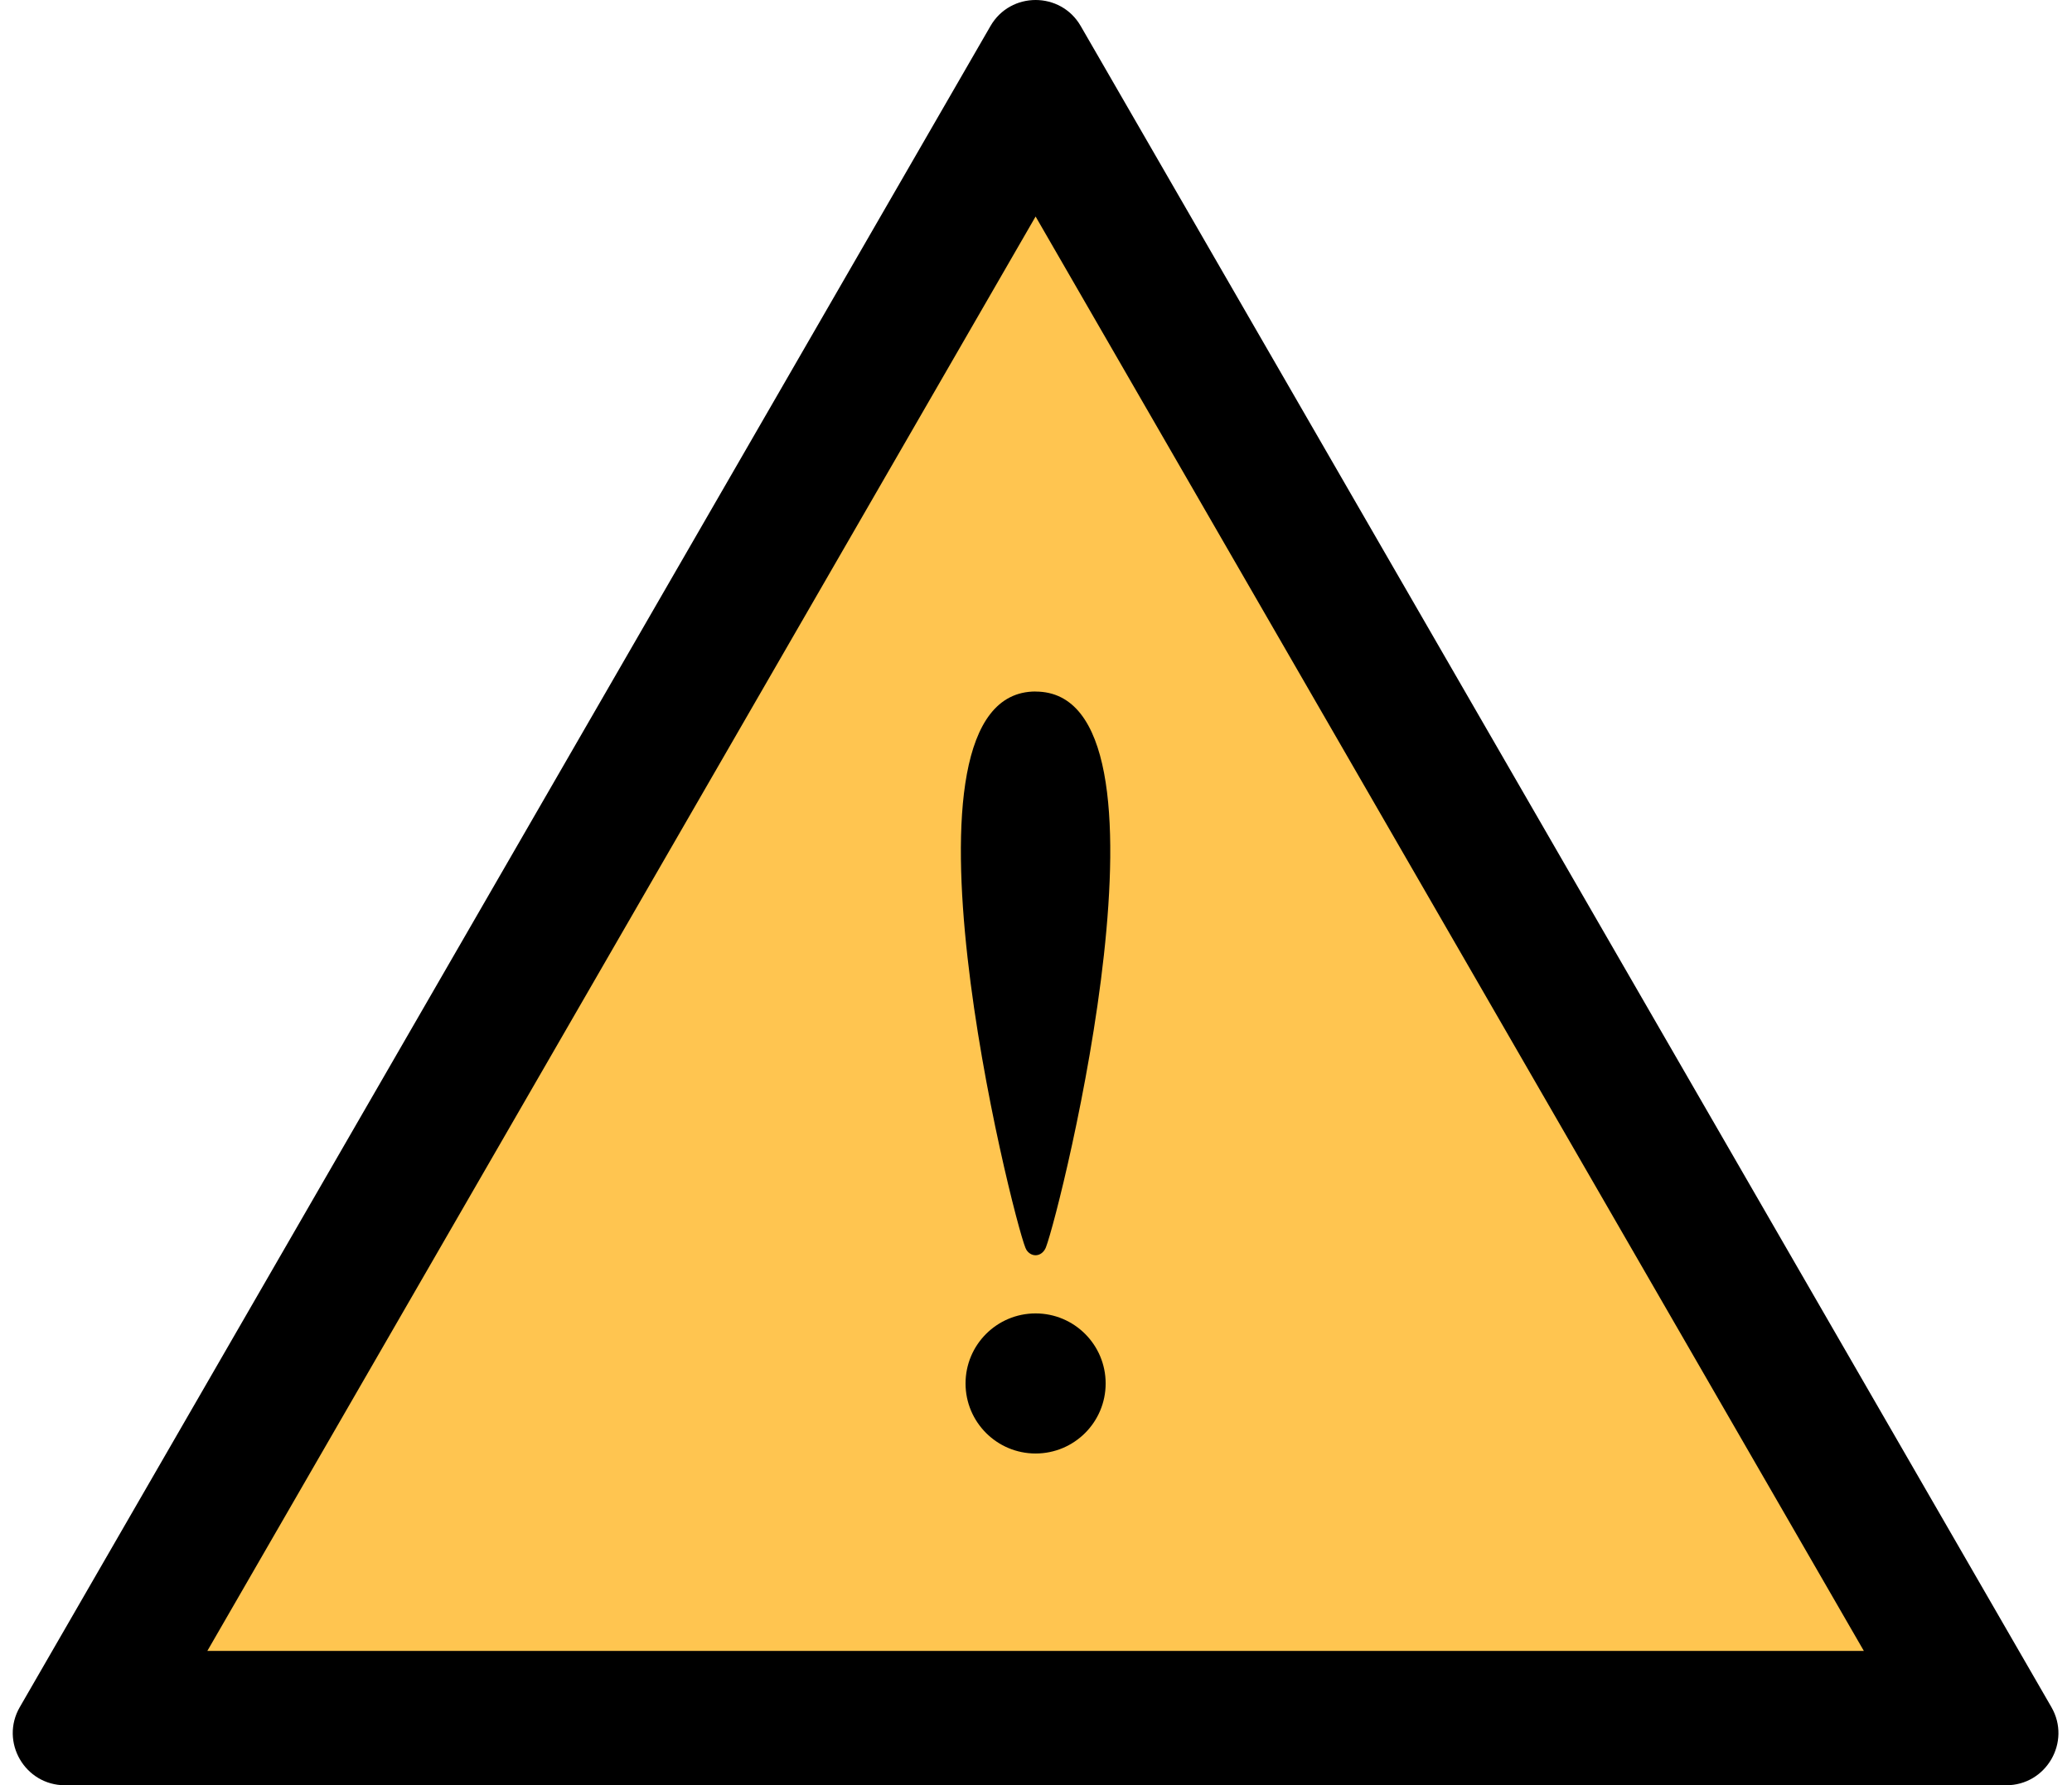 <?xml version="1.0" encoding="UTF-8"?><svg xmlns="http://www.w3.org/2000/svg" xmlns:xlink="http://www.w3.org/1999/xlink" height="265.8" preserveAspectRatio="xMidYMid meet" version="1.0" viewBox="-1.9 0.0 308.5 265.8" width="308.5" zoomAndPan="magnify"><g><g><g><g id="change1_1"><path d="M11.65 255.84L152.29 12.24 292.93 255.84 11.65 255.84z" fill="#ffc550"/></g><g id="change2_2"><path d="M152.29,32.24l123.32,213.6H28.97L152.29,32.24m0-32.24c-2.61,0-5.23,1.29-6.72,3.88L1.05,254.2c-2.99,5.17,.75,11.64,6.72,11.64H296.81c5.97,0,9.71-6.47,6.72-11.64L159.01,3.88c-1.49-2.59-4.11-3.88-6.72-3.88h0Z"/></g></g><g id="change2_1"><path d="M152.29,195.58c-5.76,0-10.43,4.67-10.43,10.43s4.67,10.43,10.43,10.43,10.43-4.67,10.43-10.43-4.67-10.43-10.43-10.43Z"/><path d="M152.29,102.97h0c-23.02,0-3.5,78.02-1.51,82.85,.03,.08,.08,.16,.12,.24v.02c.68,1.1,2.04,1.12,2.73,.04l.02-.03c.07-.12,.13-.23,.18-.36,2.2-5.7,21.33-82.75-1.55-82.75Z"/></g></g></g></svg>